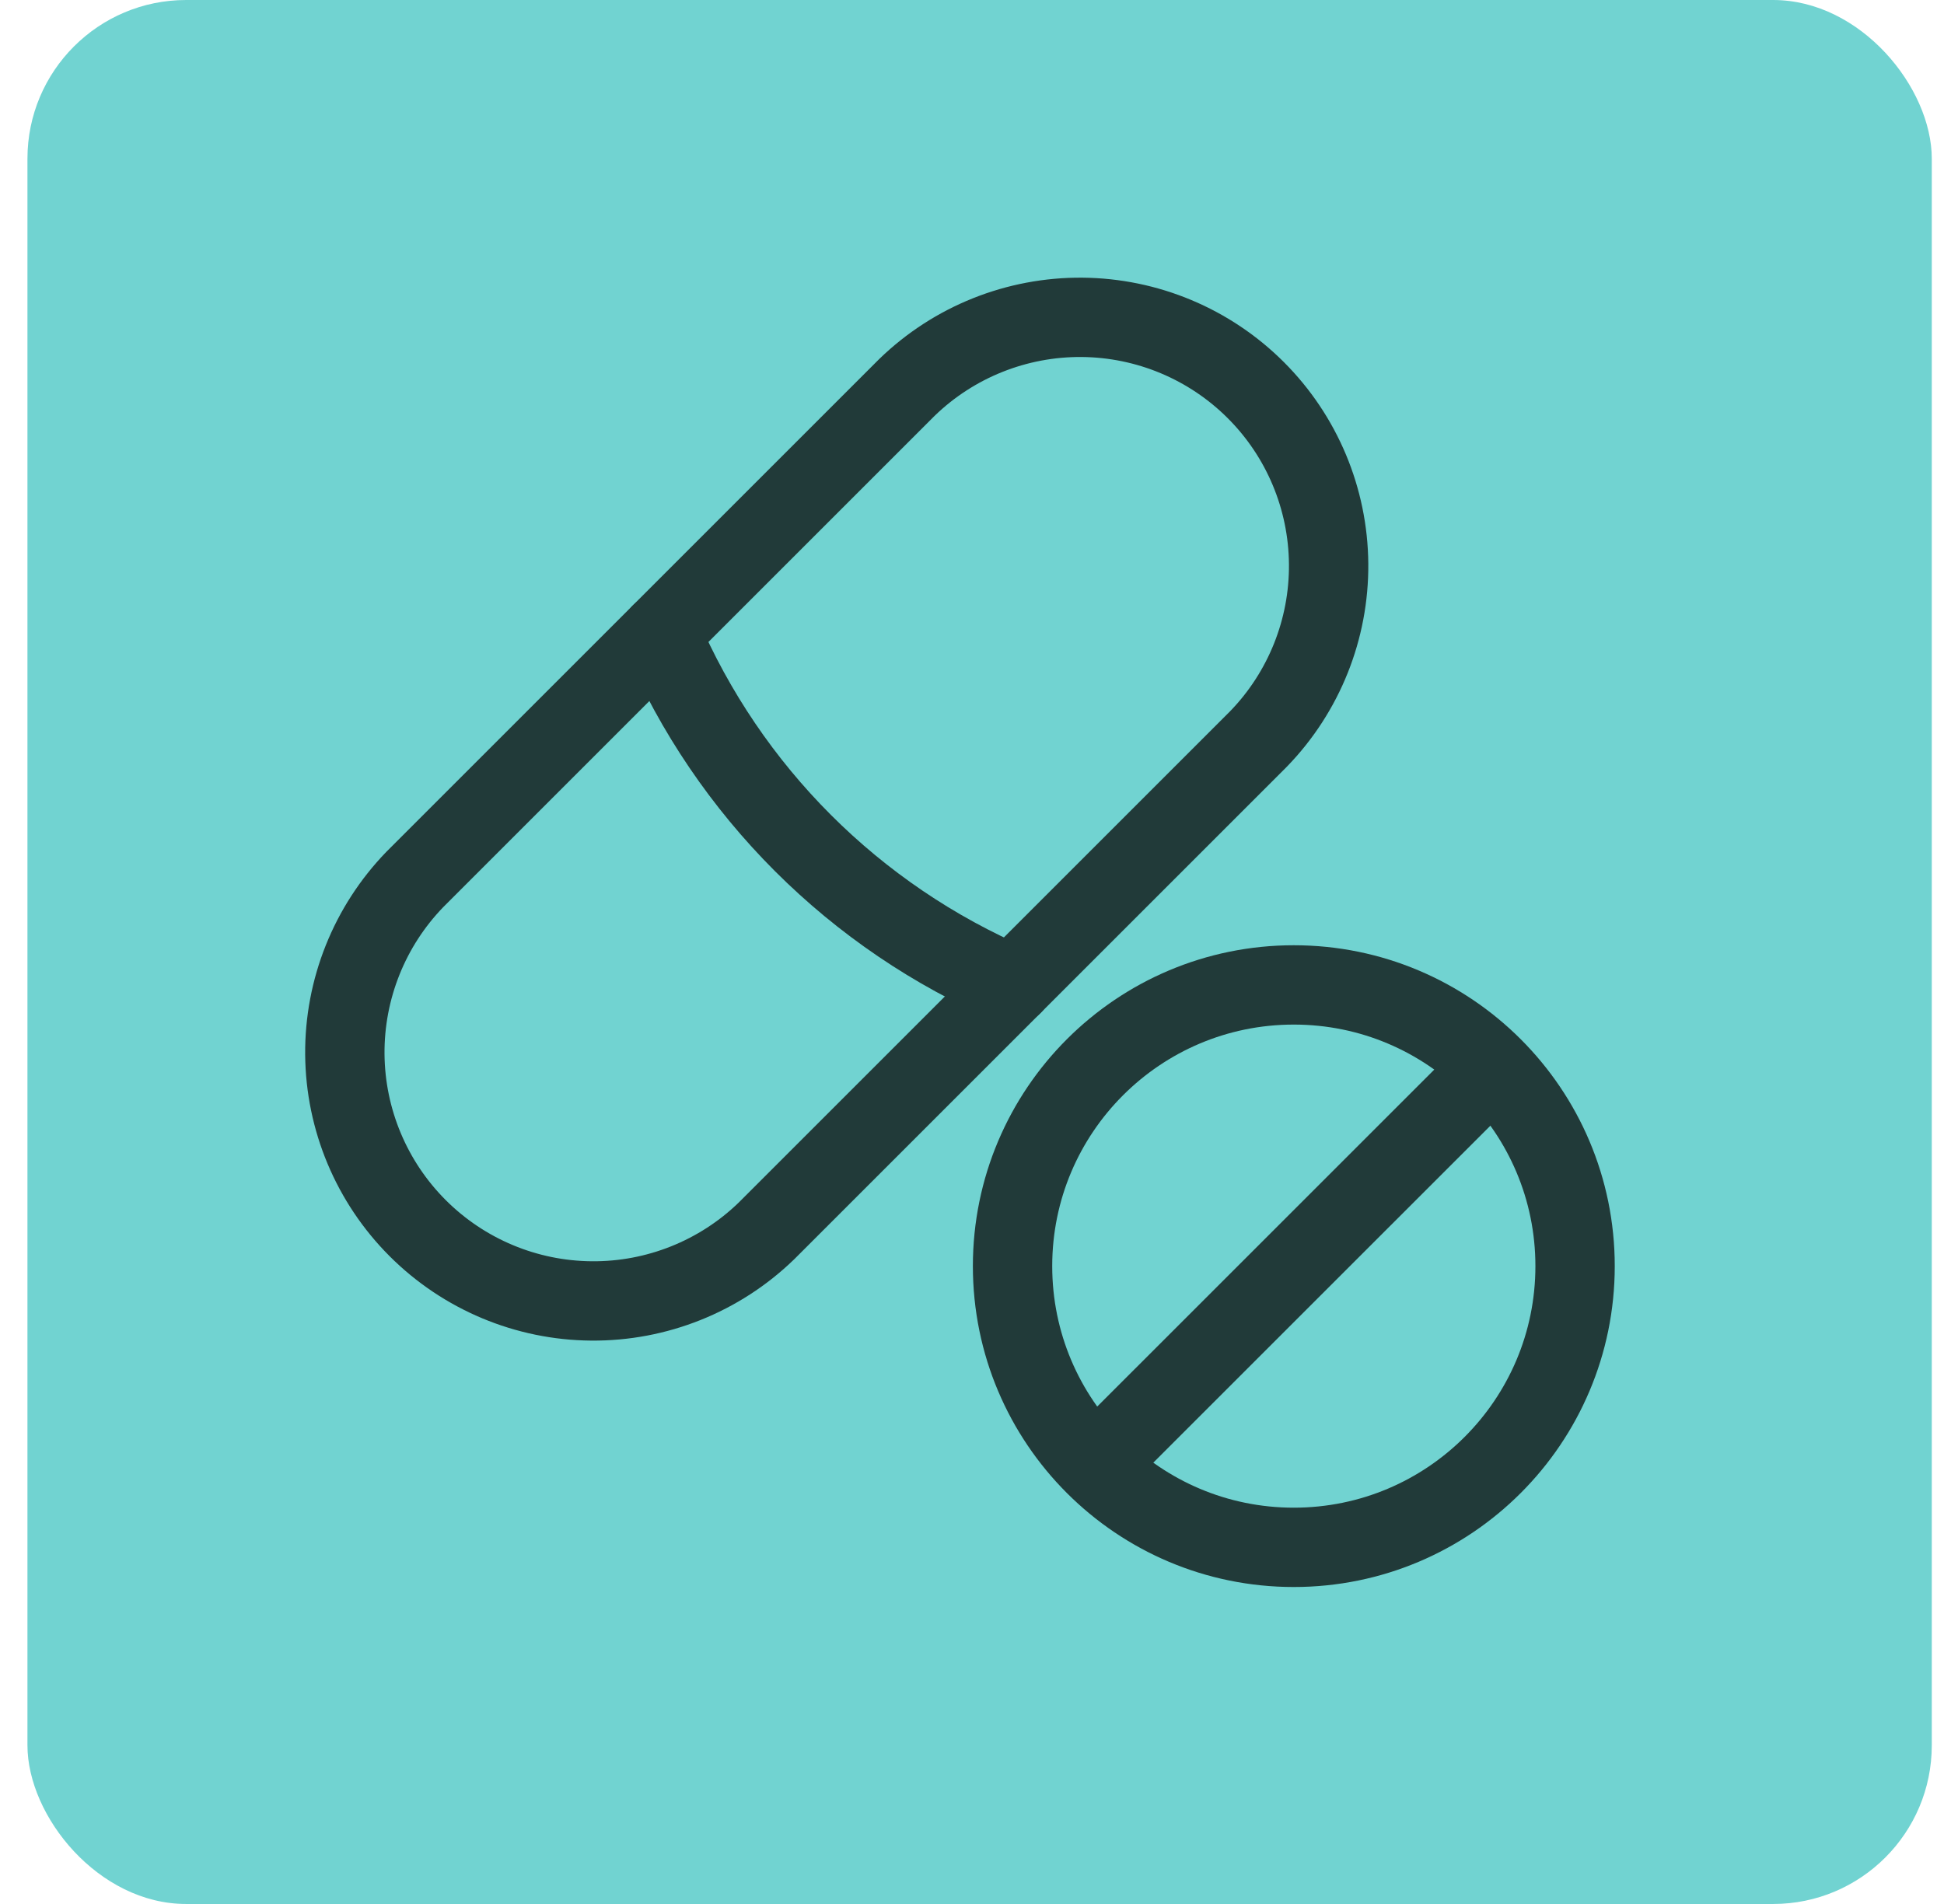 <svg xmlns="http://www.w3.org/2000/svg" width="49" height="48" viewBox="0 0 49 48" fill="none"><rect x="0.692" width="48" height="48" rx="4" fill="#71D3D1"></rect><path d="M19.318 31.033L31.725 18.626C32.869 17.445 33.503 15.861 33.489 14.216C33.476 12.572 32.817 10.998 31.654 9.836C30.491 8.673 28.918 8.014 27.273 8C25.629 7.987 24.045 8.62 22.863 9.764L10.456 22.171C9.312 23.353 8.679 24.937 8.692 26.581C8.706 28.226 9.365 29.799 10.528 30.962C11.691 32.125 13.264 32.784 14.908 32.797C16.553 32.811 18.137 32.177 19.318 31.033Z" stroke="#213A39" stroke-width="2" stroke-linecap="round" stroke-linejoin="round"></path><path d="M25.522 24.83C21.54 23.123 18.366 19.95 16.66 15.968" stroke="#213A39" stroke-width="2" stroke-linecap="round" stroke-linejoin="round"></path><path d="M32.611 39.009C36.527 39.009 39.701 35.835 39.701 31.919C39.701 28.004 36.527 24.83 32.611 24.83C28.696 24.83 25.522 28.004 25.522 31.919C25.522 35.835 28.696 39.009 32.611 39.009Z" stroke="#213A39" stroke-width="2" stroke-linecap="round" stroke-linejoin="round"></path><path d="M37.043 27.488L28.18 36.35" stroke="#213A39" stroke-width="2" stroke-linecap="round" stroke-linejoin="round"></path></svg>